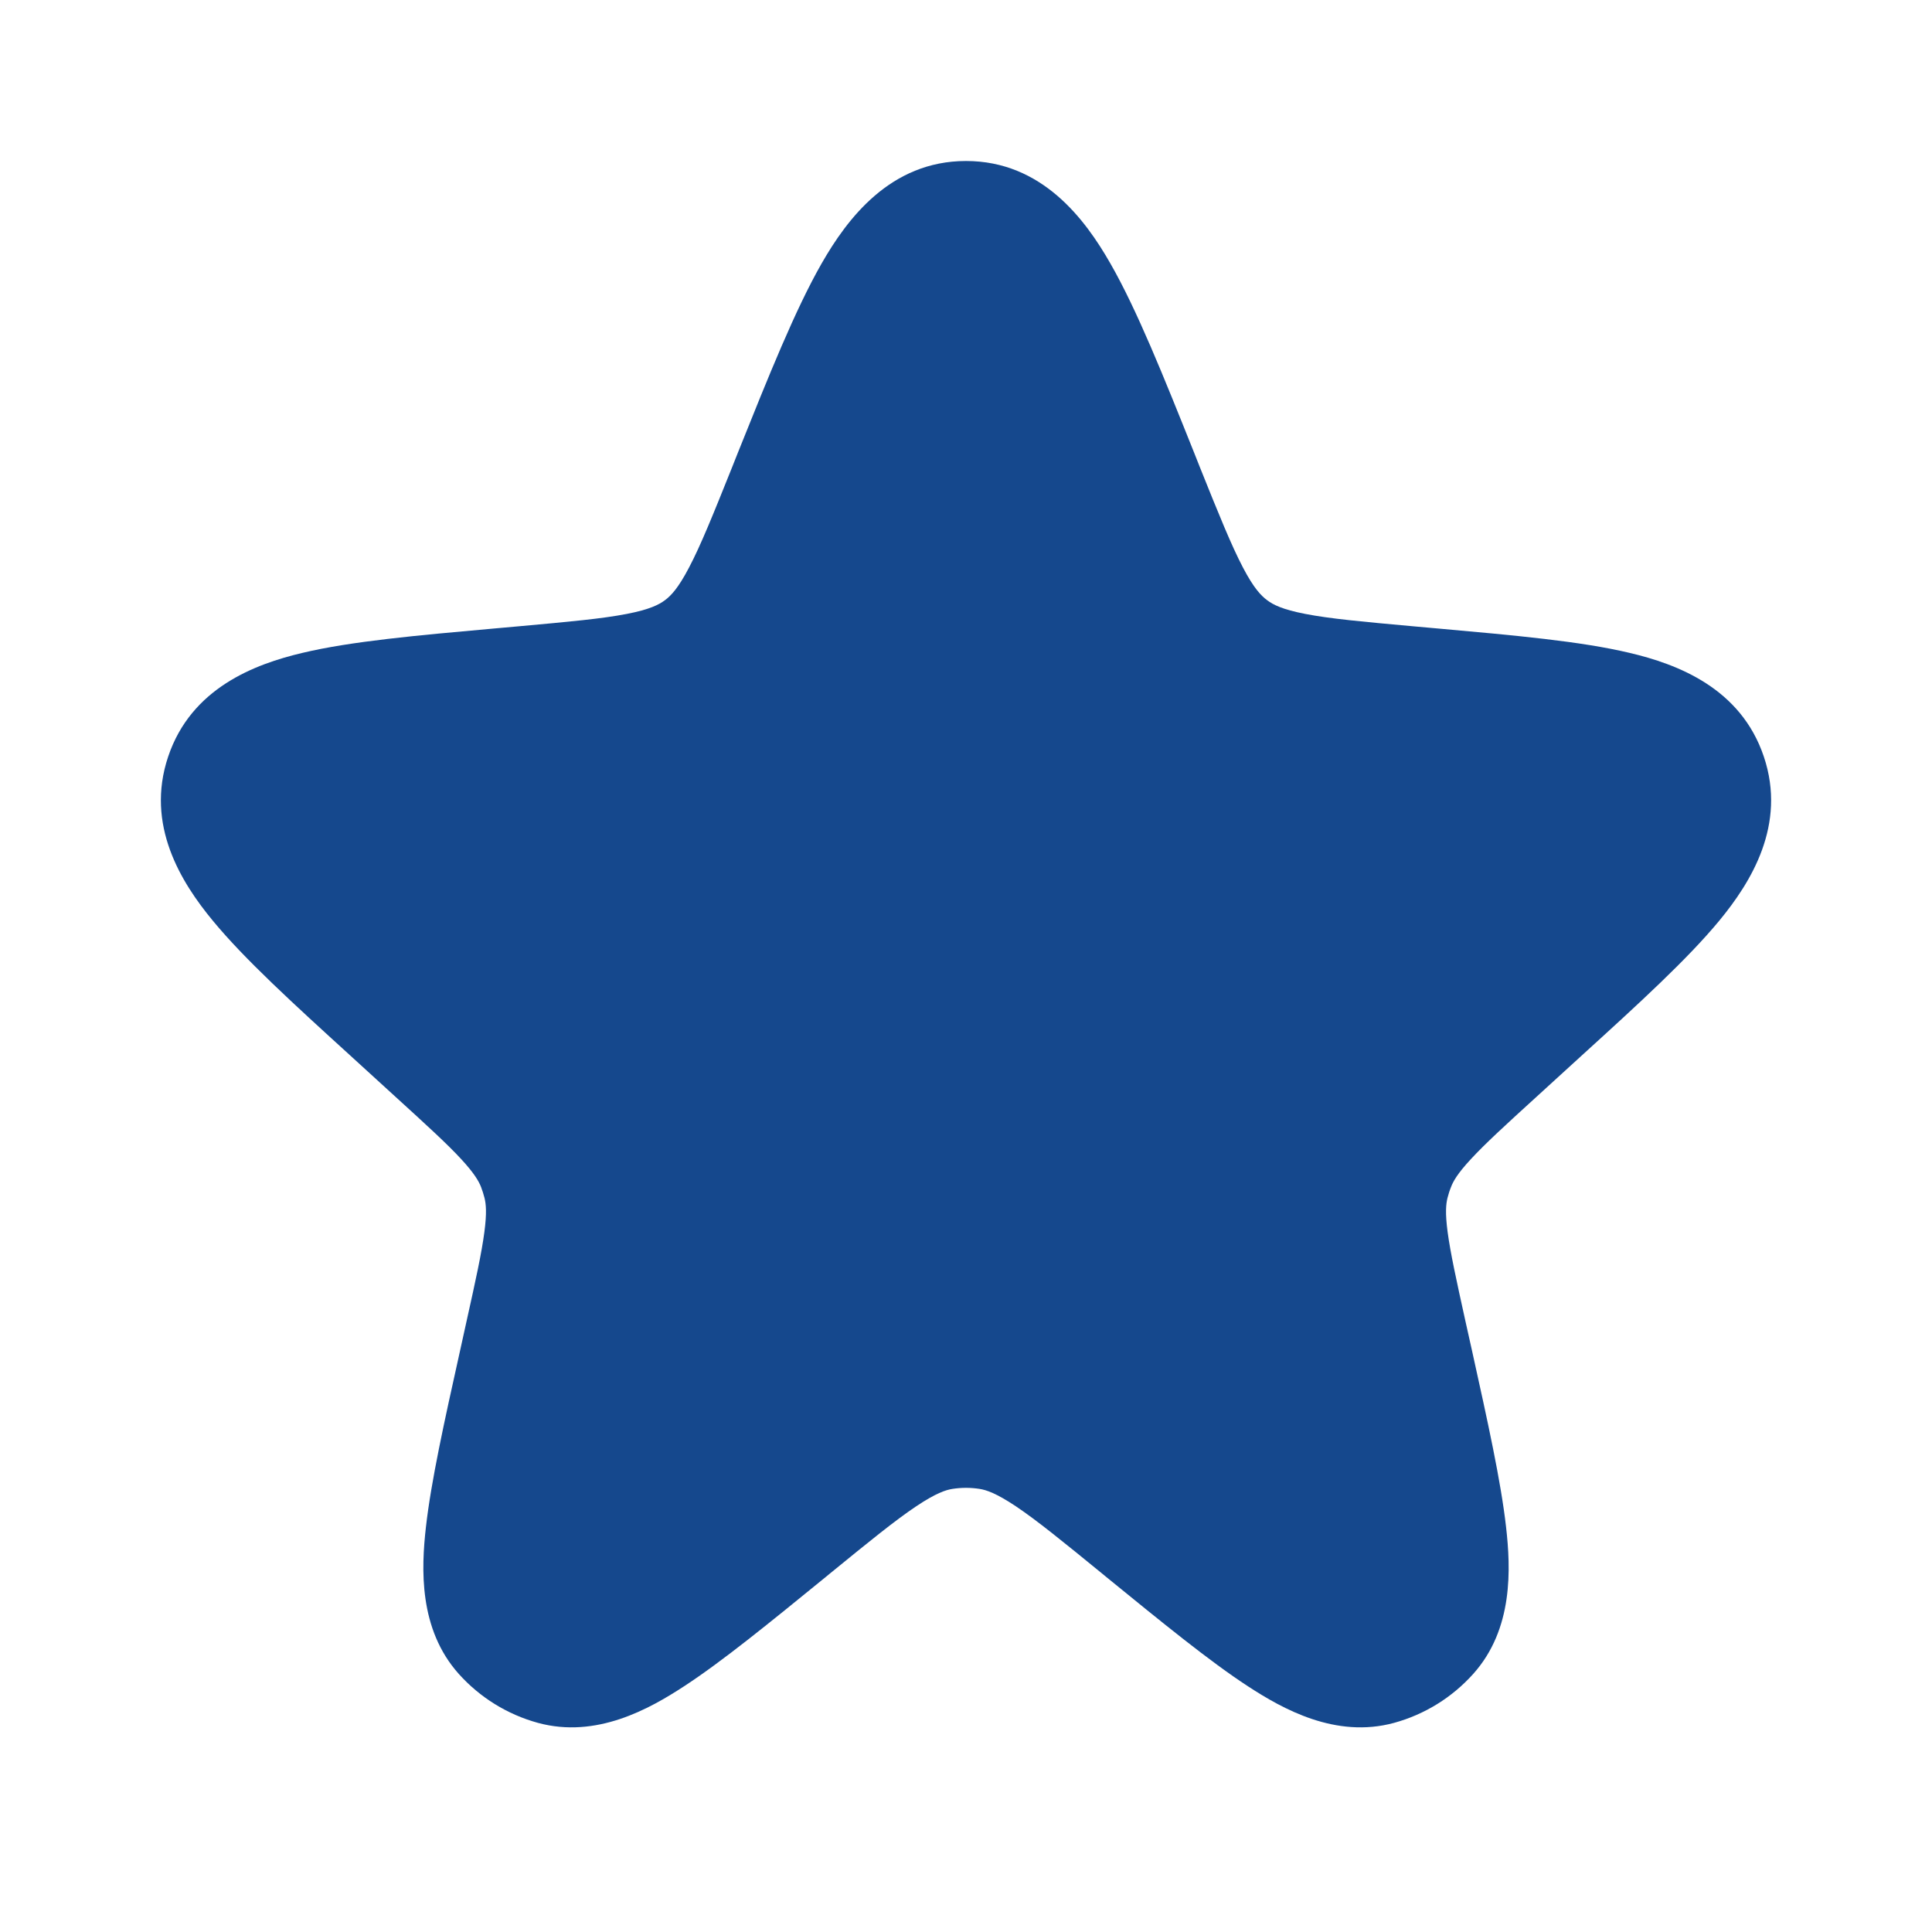 <svg width="24" height="24" viewBox="0 0 24 24" fill="none" xmlns="http://www.w3.org/2000/svg">
<path fill-rule="evenodd" clip-rule="evenodd" d="M10.207 3.272C10.521 2.724 11.056 2 12 2C12.944 2 13.48 2.724 13.793 3.272C14.122 3.845 14.451 4.667 14.836 5.629L14.903 5.798C15.143 6.396 15.296 6.774 15.441 7.051C15.576 7.309 15.667 7.401 15.741 7.456C15.814 7.511 15.928 7.571 16.213 7.626C16.52 7.686 16.925 7.723 17.566 7.781L17.868 7.808C18.817 7.893 19.637 7.966 20.242 8.11C20.837 8.25 21.625 8.547 21.911 9.399C22.197 10.249 21.748 10.963 21.36 11.434C20.964 11.914 20.355 12.47 19.65 13.111L19.089 13.623C18.695 13.982 18.447 14.209 18.27 14.401C18.105 14.579 18.052 14.675 18.025 14.746C18.007 14.79 17.993 14.836 17.981 14.882C17.963 14.956 17.951 15.065 17.983 15.306C18.018 15.565 18.09 15.895 18.205 16.416L18.288 16.788C18.482 17.665 18.645 18.403 18.709 18.97C18.767 19.482 18.802 20.236 18.3 20.795C18.038 21.087 17.697 21.298 17.318 21.402C16.592 21.6 15.934 21.229 15.503 20.948C15.026 20.637 14.441 20.159 13.745 19.592L13.699 19.554C13.202 19.148 12.882 18.888 12.62 18.712C12.372 18.547 12.251 18.509 12.171 18.496C12.058 18.478 11.942 18.478 11.829 18.496C11.749 18.509 11.628 18.547 11.381 18.712C11.118 18.888 10.799 19.148 10.301 19.554L10.255 19.592C9.559 20.159 8.974 20.637 8.497 20.948C8.067 21.229 7.408 21.6 6.682 21.402C6.303 21.298 5.962 21.087 5.7 20.795C5.199 20.236 5.233 19.482 5.291 18.97C5.355 18.403 5.518 17.665 5.713 16.788L5.795 16.416C5.911 15.895 5.983 15.565 6.017 15.306C6.049 15.065 6.037 14.956 6.019 14.882C6.007 14.836 5.993 14.79 5.976 14.746C5.948 14.675 5.895 14.579 5.731 14.401C5.554 14.209 5.305 13.982 4.911 13.623L4.35 13.111C3.646 12.47 3.036 11.914 2.641 11.434C2.252 10.963 1.803 10.249 2.089 9.399C2.375 8.547 3.164 8.25 3.758 8.11C4.363 7.966 5.184 7.893 6.132 7.808C6.158 7.806 6.184 7.803 6.21 7.801L6.434 7.781C7.075 7.723 7.48 7.686 7.788 7.626C8.072 7.571 8.186 7.511 8.26 7.456C8.334 7.401 8.424 7.309 8.559 7.051C8.705 6.774 8.857 6.396 9.097 5.798L9.135 5.702C9.145 5.678 9.155 5.653 9.164 5.629C9.55 4.667 9.879 3.845 10.207 3.272Z" fill="#15488D"/>
</svg>
